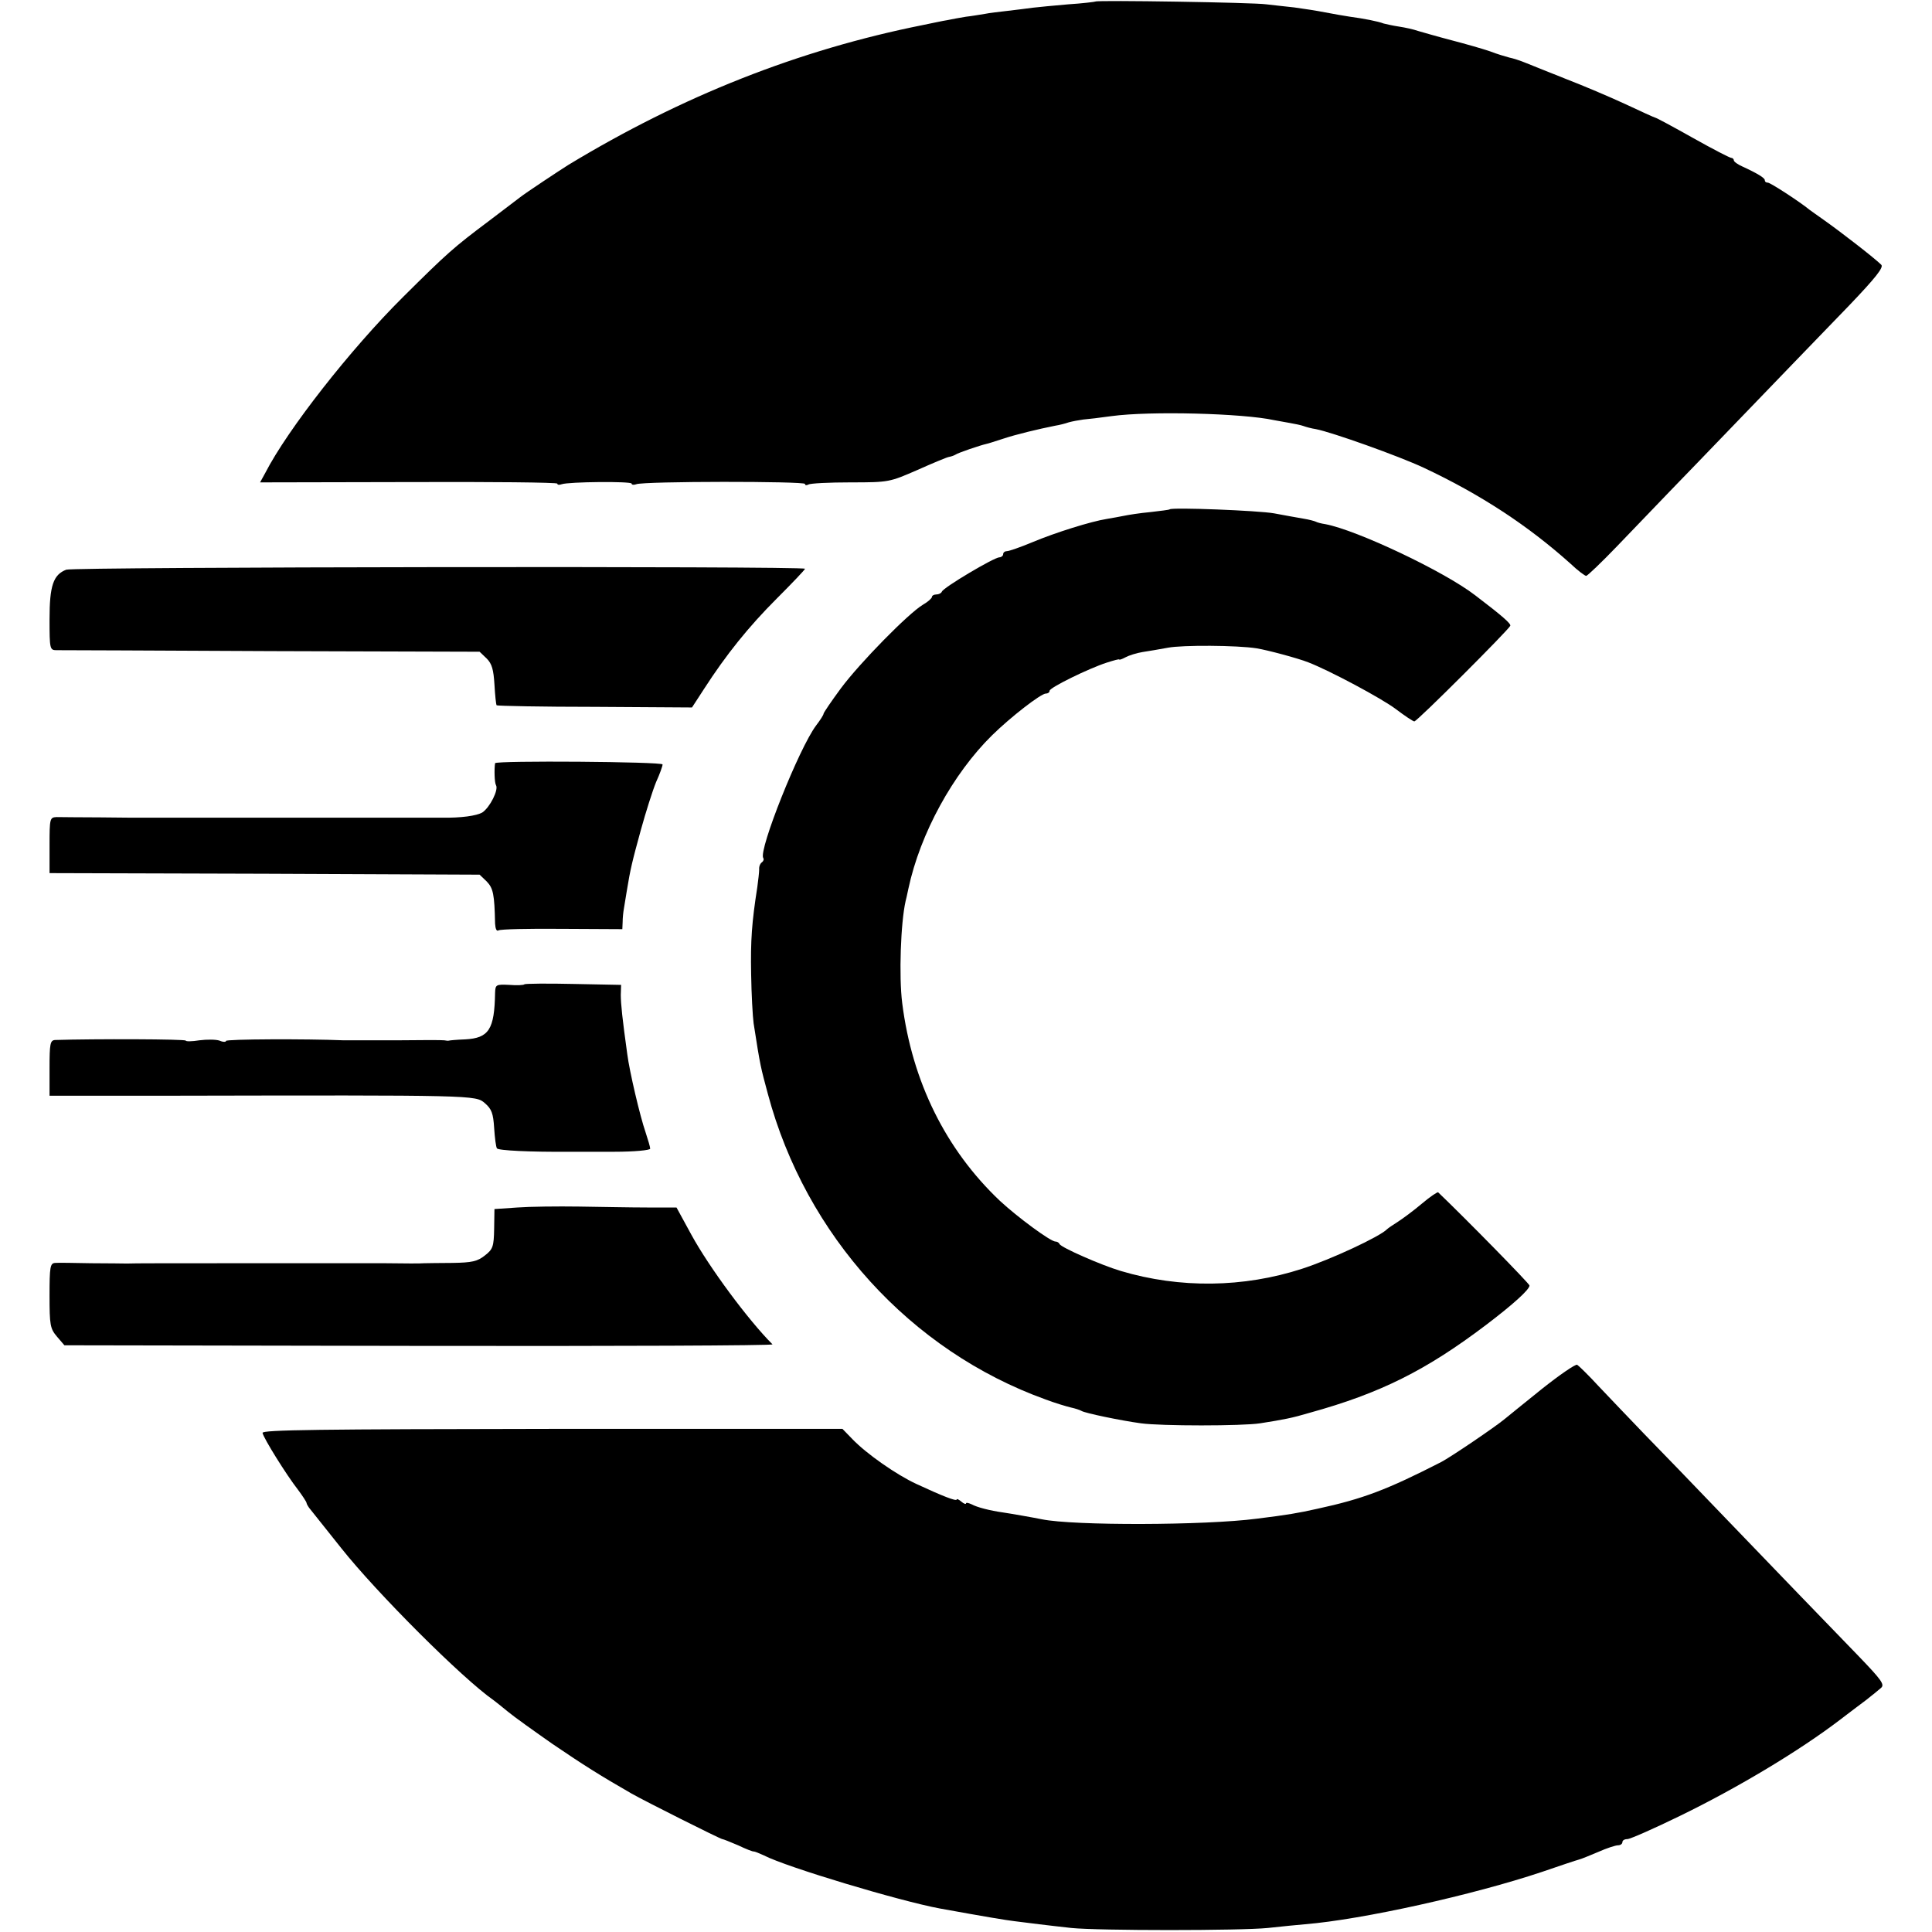 <?xml version="1.0" standalone="no"?>
<!DOCTYPE svg PUBLIC "-//W3C//DTD SVG 20010904//EN"
 "http://www.w3.org/TR/2001/REC-SVG-20010904/DTD/svg10.dtd">
<svg version="1.0" xmlns="http://www.w3.org/2000/svg"
 width="624pt" height="624pt" viewBox="0 0 624 624"
 preserveAspectRatio="xMidYMid meet">
<g transform="translate(0,624) scale(0.1,-0.1)"
fill="#000000" stroke="none">
<path d="M3538 6235 c-2 -1 -41 -6 -88 -9 -47 -4 -98 -9 -115 -11 -16 -2 -52
-7 -80 -10 -27 -3 -61 -7 -75 -10 -14 -2 -41 -7 -60 -9 -19 -3 -46 -8 -60 -11
-14 -2 -50 -10 -80 -16 -400 -80 -777 -229 -1145 -452 -27 -17 -136 -89 -155
-104 -8 -6 -53 -40 -100 -76 -116 -87 -135 -104 -279 -247 -169 -168 -372
-427 -444 -567 l-17 -31 480 1 c264 1 480 -1 480 -5 0 -4 6 -5 14 -2 22 8 226
10 226 2 0 -4 7 -5 15 -2 24 10 545 10 545 1 0 -5 5 -5 11 -2 6 4 67 7 136 7
125 0 126 1 216 40 49 22 95 41 101 42 6 1 16 4 21 7 10 7 82 31 100 35 6 1
30 9 55 17 42 14 113 31 168 42 13 2 33 7 44 11 11 3 32 7 47 9 14 1 55 6 91
11 125 17 425 9 525 -13 11 -2 34 -6 50 -9 17 -3 37 -7 45 -10 8 -3 26 -8 40
-10 52 -10 268 -87 349 -125 183 -86 337 -187 475 -311 22 -21 45 -38 49 -38
4 0 49 43 100 96 51 53 128 133 172 179 77 79 338 351 578 599 85 89 112 123
103 131 -21 21 -132 107 -186 145 -19 13 -39 28 -45 32 -33 27 -127 88 -135
88 -6 0 -10 3 -10 8 0 7 -22 21 -72 44 -16 7 -28 16 -28 20 0 4 -4 8 -8 8 -5
0 -61 29 -125 65 -64 36 -118 65 -121 65 -2 0 -46 20 -97 44 -52 24 -137 60
-189 80 -52 21 -111 44 -130 52 -19 8 -44 16 -55 18 -11 3 -39 11 -62 20 -23
8 -79 24 -125 36 -46 12 -94 26 -108 30 -14 5 -41 11 -61 14 -20 3 -42 8 -50
10 -18 7 -64 16 -109 22 -19 3 -55 9 -80 14 -25 5 -70 12 -100 16 -30 3 -71 8
-90 10 -39 6 -547 14 -552 9z"/>
<path d="M3778 4595 c-2 -2 -30 -5 -63 -9 -33 -3 -71 -9 -85 -12 -14 -3 -38
-7 -55 -10 -51 -8 -166 -44 -240 -75 -38 -16 -76 -29 -82 -29 -7 0 -13 -4 -13
-10 0 -5 -6 -10 -12 -10 -17 0 -182 -98 -186 -111 -2 -5 -10 -9 -18 -9 -8 0
-14 -4 -14 -8 0 -4 -13 -16 -29 -25 -47 -28 -204 -188 -265 -270 -31 -42 -56
-79 -56 -82 0 -4 -11 -21 -24 -38 -55 -73 -186 -402 -171 -428 3 -4 1 -10 -4
-14 -5 -3 -10 -13 -9 -23 0 -9 -3 -35 -6 -57 -18 -115 -22 -172 -20 -281 1
-65 5 -137 8 -159 22 -142 23 -142 46 -228 122 -457 461 -830 897 -987 32 -12
69 -23 82 -26 14 -3 29 -8 34 -11 11 -7 126 -31 192 -40 65 -9 327 -9 385 0
76 12 103 17 160 34 228 63 376 137 570 284 87 66 140 114 140 127 0 6 -207
217 -295 301 -2 2 -26 -14 -52 -36 -26 -22 -61 -48 -78 -59 -16 -10 -32 -21
-35 -24 -23 -24 -182 -98 -275 -128 -188 -61 -394 -64 -585 -7 -64 19 -193 76
-198 87 -2 5 -8 8 -13 8 -16 0 -123 79 -180 132 -174 165 -283 384 -315 638
-11 86 -5 260 11 330 1 3 5 21 9 40 38 178 144 371 270 495 60 59 158 135 174
135 7 0 12 4 12 9 0 10 126 72 185 91 22 7 40 12 40 10 0 -2 9 1 20 7 11 6 36
14 55 17 19 3 56 9 82 14 47 9 224 8 287 -2 36 -6 133 -32 166 -45 70 -27 238
-117 283 -151 29 -22 56 -40 60 -40 9 0 305 296 310 309 2 7 -25 31 -113 98
-101 78 -383 211 -484 230 -14 2 -28 6 -31 8 -4 2 -22 7 -41 10 -19 3 -61 11
-94 17 -50 9 -329 20 -337 13z"/>
<path d="M214 4400 c-42 -16 -54 -52 -54 -160 0 -97 1 -100 23 -100 12 0 325
-1 694 -3 l672 -2 23 -22 c17 -17 22 -36 25 -84 2 -35 5 -64 7 -67 3 -2 146
-5 318 -5 l313 -2 39 60 c71 110 143 200 235 292 50 50 91 93 91 96 0 9 -2363
6 -2386 -3z"/>
<path d="M1599 3775 c-3 -19 -2 -63 3 -71 9 -15 -20 -72 -44 -88 -19 -11 -68
-18 -133 -17 -10 0 -295 0 -325 0 -8 0 -80 0 -160 0 -80 0 -152 0 -160 0 -8 0
-80 0 -160 0 -80 0 -152 0 -160 0 -8 0 -69 0 -135 1 -66 0 -130 1 -142 1 -22
-1 -23 -4 -23 -91 l0 -90 695 -2 694 -3 23 -22 c21 -22 25 -41 27 -136 1 -17
5 -26 11 -22 6 4 98 6 205 5 l195 -1 1 23 c0 13 2 32 4 43 2 11 6 36 9 55 12
74 18 98 46 200 16 58 38 127 49 154 12 26 21 52 21 57 0 9 -539 13 -541 4z"/>
<path d="M1694 3061 c-2 -3 -25 -4 -49 -2 -43 2 -45 1 -46 -26 -2 -118 -20
-146 -97 -150 -26 -1 -49 -3 -52 -4 -3 -1 -9 0 -15 1 -5 1 -75 1 -155 0 -80 0
-156 0 -170 0 -121 5 -380 4 -380 -2 0 -4 -10 -4 -21 1 -12 4 -41 4 -65 1 -24
-4 -44 -4 -44 -1 0 5 -295 6 -422 2 -16 -1 -18 -12 -18 -91 l0 -89 383 0 c994
2 993 2 1023 -24 22 -19 27 -33 30 -80 2 -32 6 -62 9 -66 4 -7 108 -12 235
-11 14 0 78 0 143 0 66 0 117 5 117 10 0 5 -7 29 -15 53 -18 52 -52 197 -59
252 -16 115 -21 163 -21 192 l1 32 -154 3 c-84 2 -156 1 -158 -1z"/>
<path d="M1671 2340 l-74 -5 -1 -64 c-1 -57 -4 -66 -30 -86 -24 -19 -41 -23
-105 -24 -42 0 -83 -1 -91 -1 -8 -1 -64 -1 -125 0 -60 0 -117 0 -125 0 -8 0
-168 0 -355 0 -187 0 -347 0 -355 -1 -8 0 -60 1 -115 1 -55 1 -108 2 -117 1
-16 -1 -18 -13 -18 -105 0 -96 2 -107 24 -133 l24 -28 1147 -2 c631 -1 1144 1
1140 5 -78 78 -204 248 -262 354 l-48 88 -95 0 c-52 0 -151 2 -220 3 -69 1
-158 0 -199 -3z"/>
<path d="M4980 1754 c-58 -47 -112 -90 -120 -97 -31 -26 -176 -124 -205 -139
-174 -89 -252 -119 -400 -151 -62 -14 -98 -20 -195 -32 -168 -22 -593 -23
-695 -2 -24 5 -104 19 -125 22 -43 6 -85 17 -101 26 -11 5 -19 7 -19 3 0 -3
-7 -1 -15 6 -8 7 -15 10 -15 7 0 -7 -46 11 -130 50 -65 30 -162 98 -207 145
l-32 33 -938 0 c-747 -1 -937 -3 -935 -13 3 -17 78 -137 114 -183 15 -20 28
-40 28 -43 0 -3 6 -14 14 -23 8 -10 52 -65 98 -123 115 -145 391 -421 493
-492 5 -4 26 -20 45 -36 19 -16 85 -63 145 -105 100 -68 154 -102 255 -160 42
-24 287 -147 293 -147 3 0 25 -9 51 -20 25 -12 48 -21 51 -20 3 0 18 -6 33
-13 74 -38 438 -147 567 -171 149 -27 215 -38 241 -41 18 -2 54 -7 80 -10 27
-3 74 -9 104 -12 87 -9 547 -9 635 0 44 5 98 10 120 12 185 15 544 95 765 169
58 20 112 38 120 40 8 2 37 14 63 25 27 12 55 21 63 21 8 0 14 5 14 10 0 6 7
10 16 10 9 0 86 34 170 75 187 91 387 211 519 312 6 5 28 21 50 38 22 16 45
34 52 40 7 5 19 16 28 23 13 11 3 25 -74 105 -120 124 -240 248 -436 452 -90
94 -203 211 -252 261 -48 50 -115 120 -149 156 -33 36 -65 67 -70 70 -5 3 -56
-32 -114 -78z"/>
</g>
</svg>
